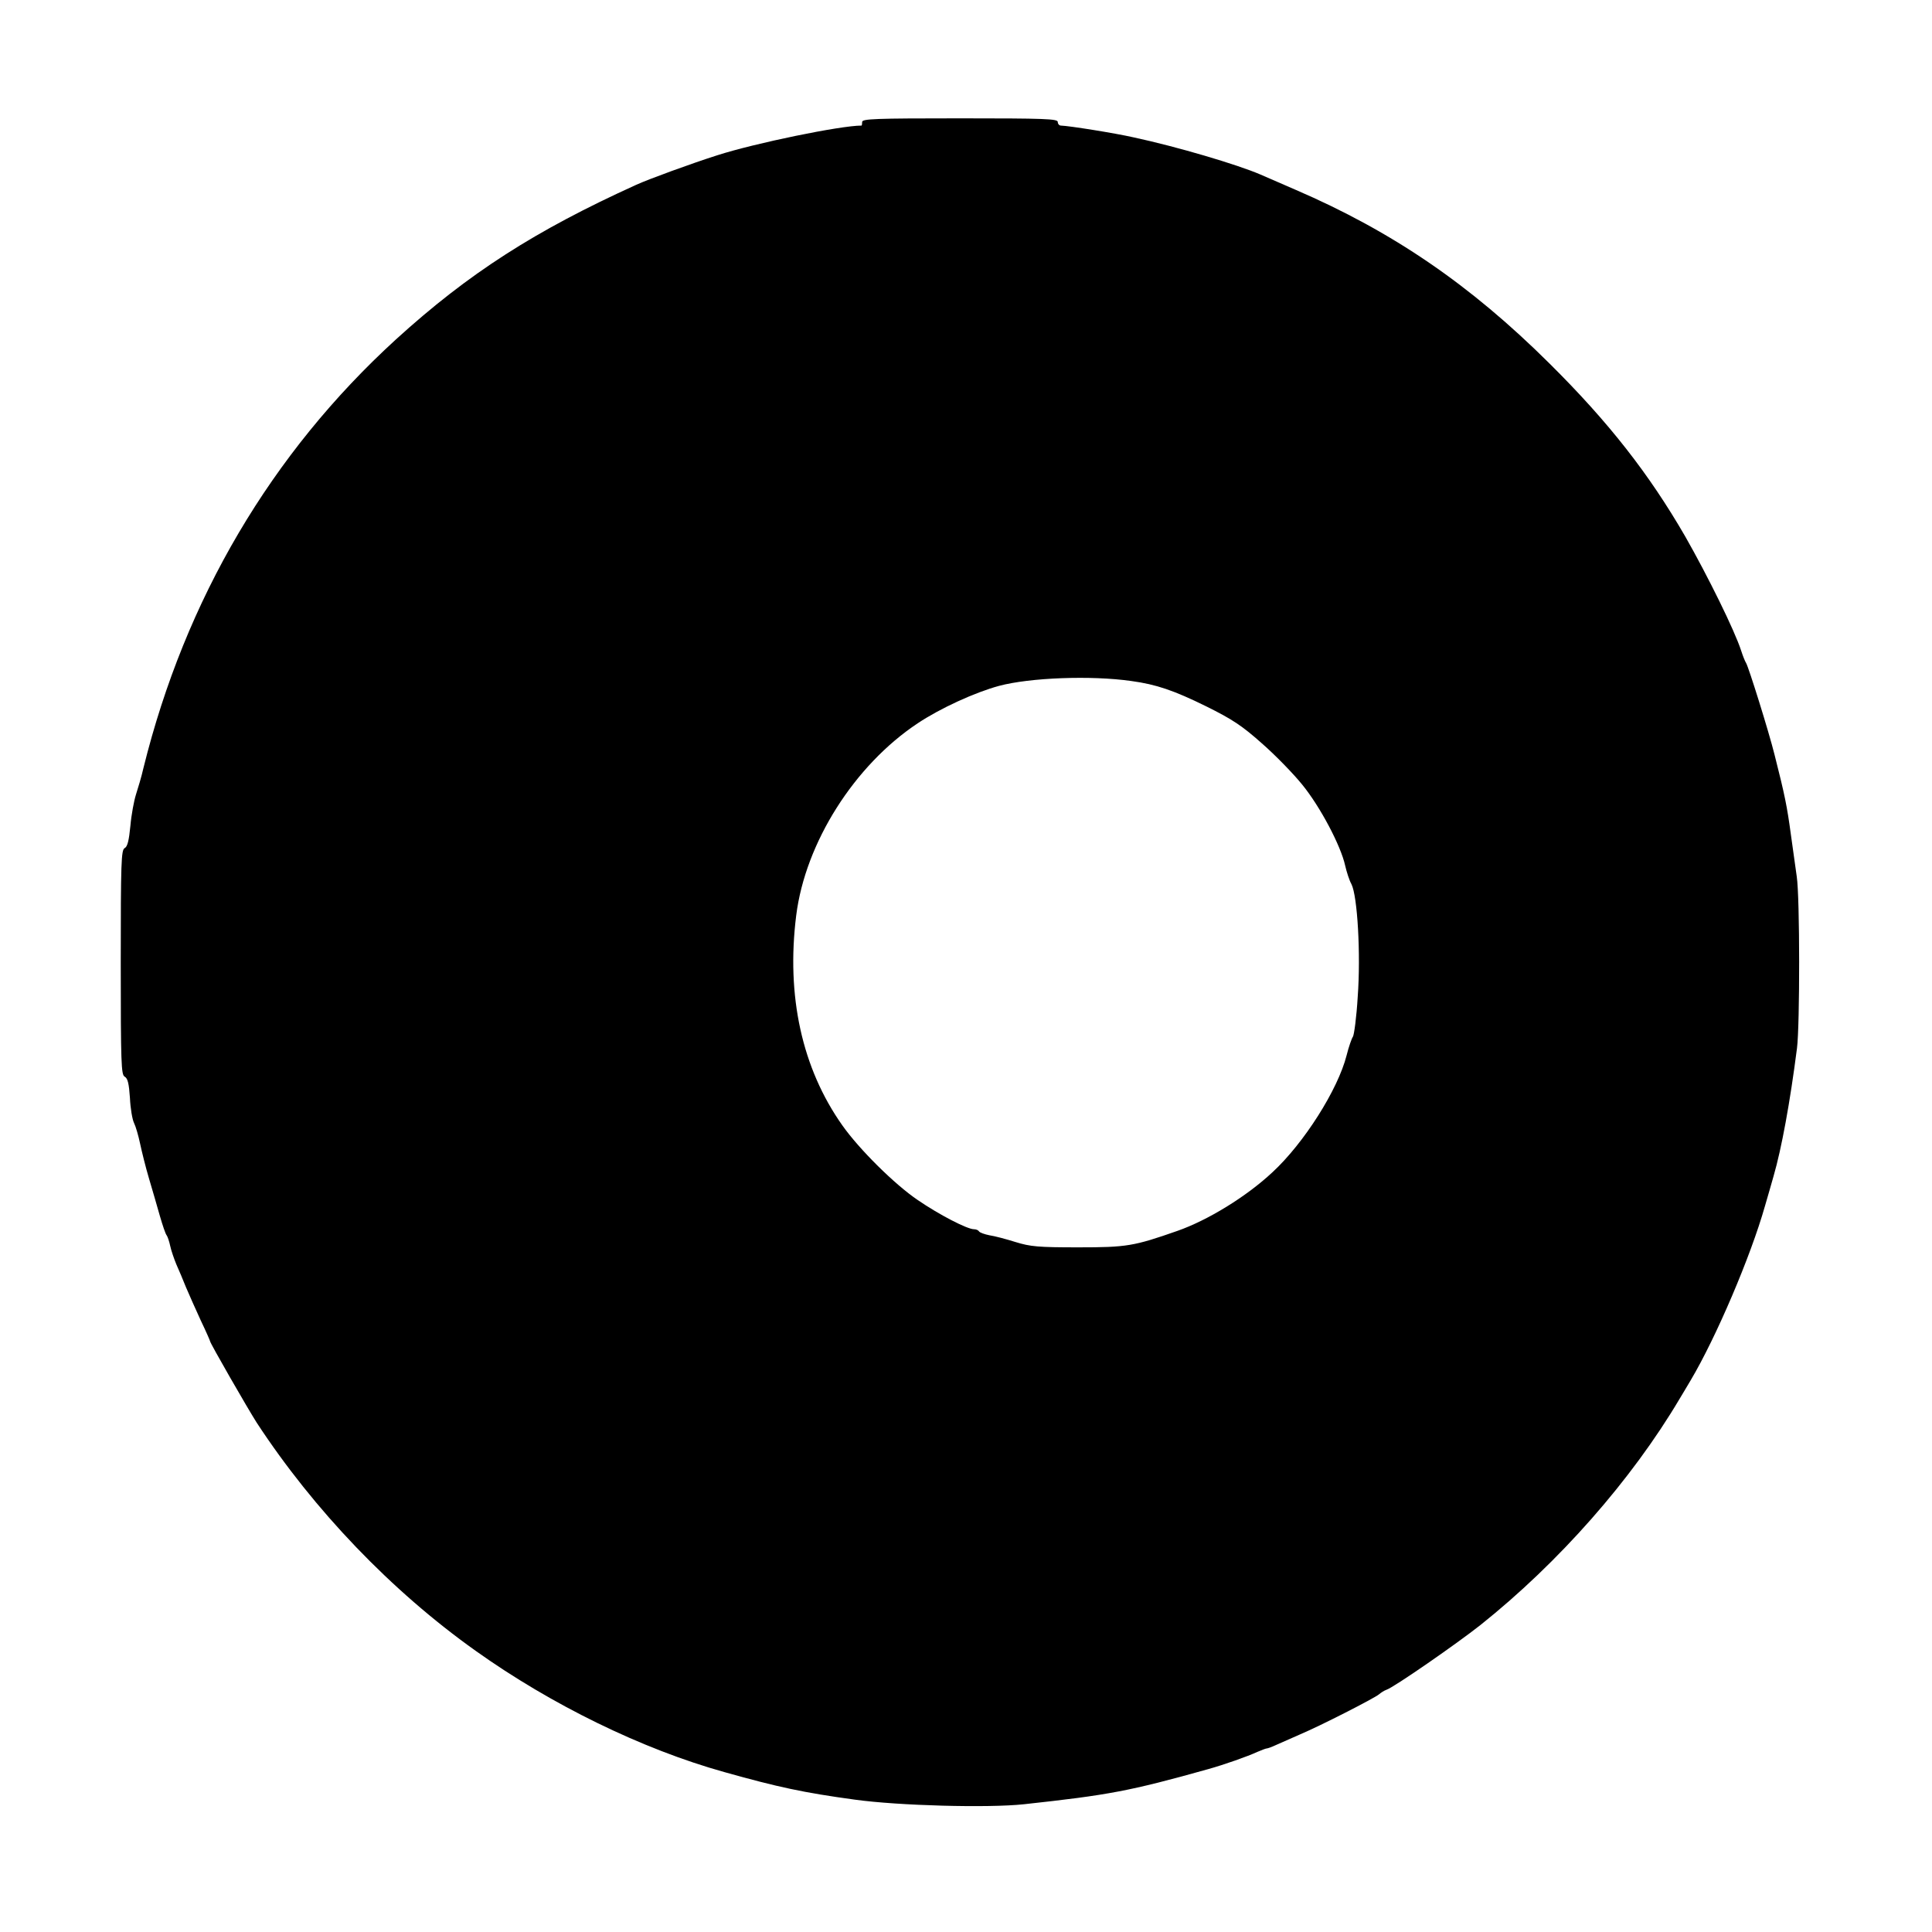 <?xml version="1.0" standalone="no"?>
<!DOCTYPE svg PUBLIC "-//W3C//DTD SVG 20010904//EN"
 "http://www.w3.org/TR/2001/REC-SVG-20010904/DTD/svg10.dtd">
<svg version="1.0" xmlns="http://www.w3.org/2000/svg"
 width="800pt" height="800pt" viewBox="0 0 800 800"
 preserveAspectRatio="xMidYMid meet">
<g transform="translate(0,800) scale(0.1,-0.1)"
fill="#000000" stroke="none">
<path d="M3570 7495 c0 -8 -1 -15 -3 -15 -87 0 -442 -73 -597 -123 -107 -34
-282 -98 -335 -122 -419 -190 -695 -367 -995 -640 -517 -472 -873 -1076 -1046
-1775 -8 -36 -23 -85 -31 -110 -8 -25 -19 -83 -23 -129 -6 -61 -12 -87 -24
-93 -14 -8 -16 -58 -16 -473 0 -420 2 -465 16 -473 13 -7 18 -29 22 -88 2 -44
10 -90 17 -104 7 -14 18 -52 25 -85 7 -33 23 -98 37 -145 14 -47 34 -116 45
-155 11 -38 23 -74 28 -80 4 -5 11 -26 15 -45 4 -19 16 -53 25 -75 10 -22 28
-65 40 -95 13 -30 40 -92 61 -137 22 -46 39 -85 39 -87 0 -8 156 -279 193
-337 237 -362 558 -697 907 -945 313 -223 689 -407 1030 -502 221 -62 327 -85
540 -114 181 -25 551 -35 700 -19 349 38 437 54 765 146 64 18 161 52 202 71
17 7 34 14 38 14 4 0 21 6 38 14 18 8 64 28 102 45 85 36 304 148 325 165 8 7
22 16 31 19 31 10 293 192 389 268 325 259 626 601 825 937 6 9 26 44 46 77
105 177 248 512 307 720 11 39 28 95 36 125 33 114 68 304 97 530 12 95 12
624 -1 710 -5 36 -16 116 -25 179 -15 110 -24 157 -67 326 -23 93 -108 365
-118 380 -4 6 -13 28 -20 50 -27 84 -138 309 -232 474 -150 259 -316 472 -562
716 -328 326 -650 546 -1051 719 -60 26 -126 55 -145 63 -97 42 -348 116 -525
154 -79 18 -268 48 -302 49 -7 0 -13 7 -13 15 0 13 -52 15 -405 15 -353 0
-405 -2 -405 -15z m1115 -2315 c103 -14 176 -39 310 -105 107 -53 148 -80 230
-153 55 -48 131 -126 168 -172 74 -91 159 -252 177 -334 6 -26 17 -61 26 -77
25 -49 39 -290 26 -467 -5 -84 -15 -158 -20 -165 -5 -7 -17 -41 -26 -77 -36
-142 -177 -364 -307 -484 -108 -101 -268 -199 -394 -243 -180 -63 -209 -68
-410 -68 -167 0 -198 3 -260 22 -38 12 -87 25 -108 28 -20 4 -40 11 -43 16 -3
5 -12 9 -21 9 -28 0 -144 60 -233 121 -96 65 -243 211 -312 309 -167 236 -233
536 -191 870 38 301 241 621 503 795 93 62 237 128 337 155 127 34 381 44 548
20z"/>
</g>
</svg>
